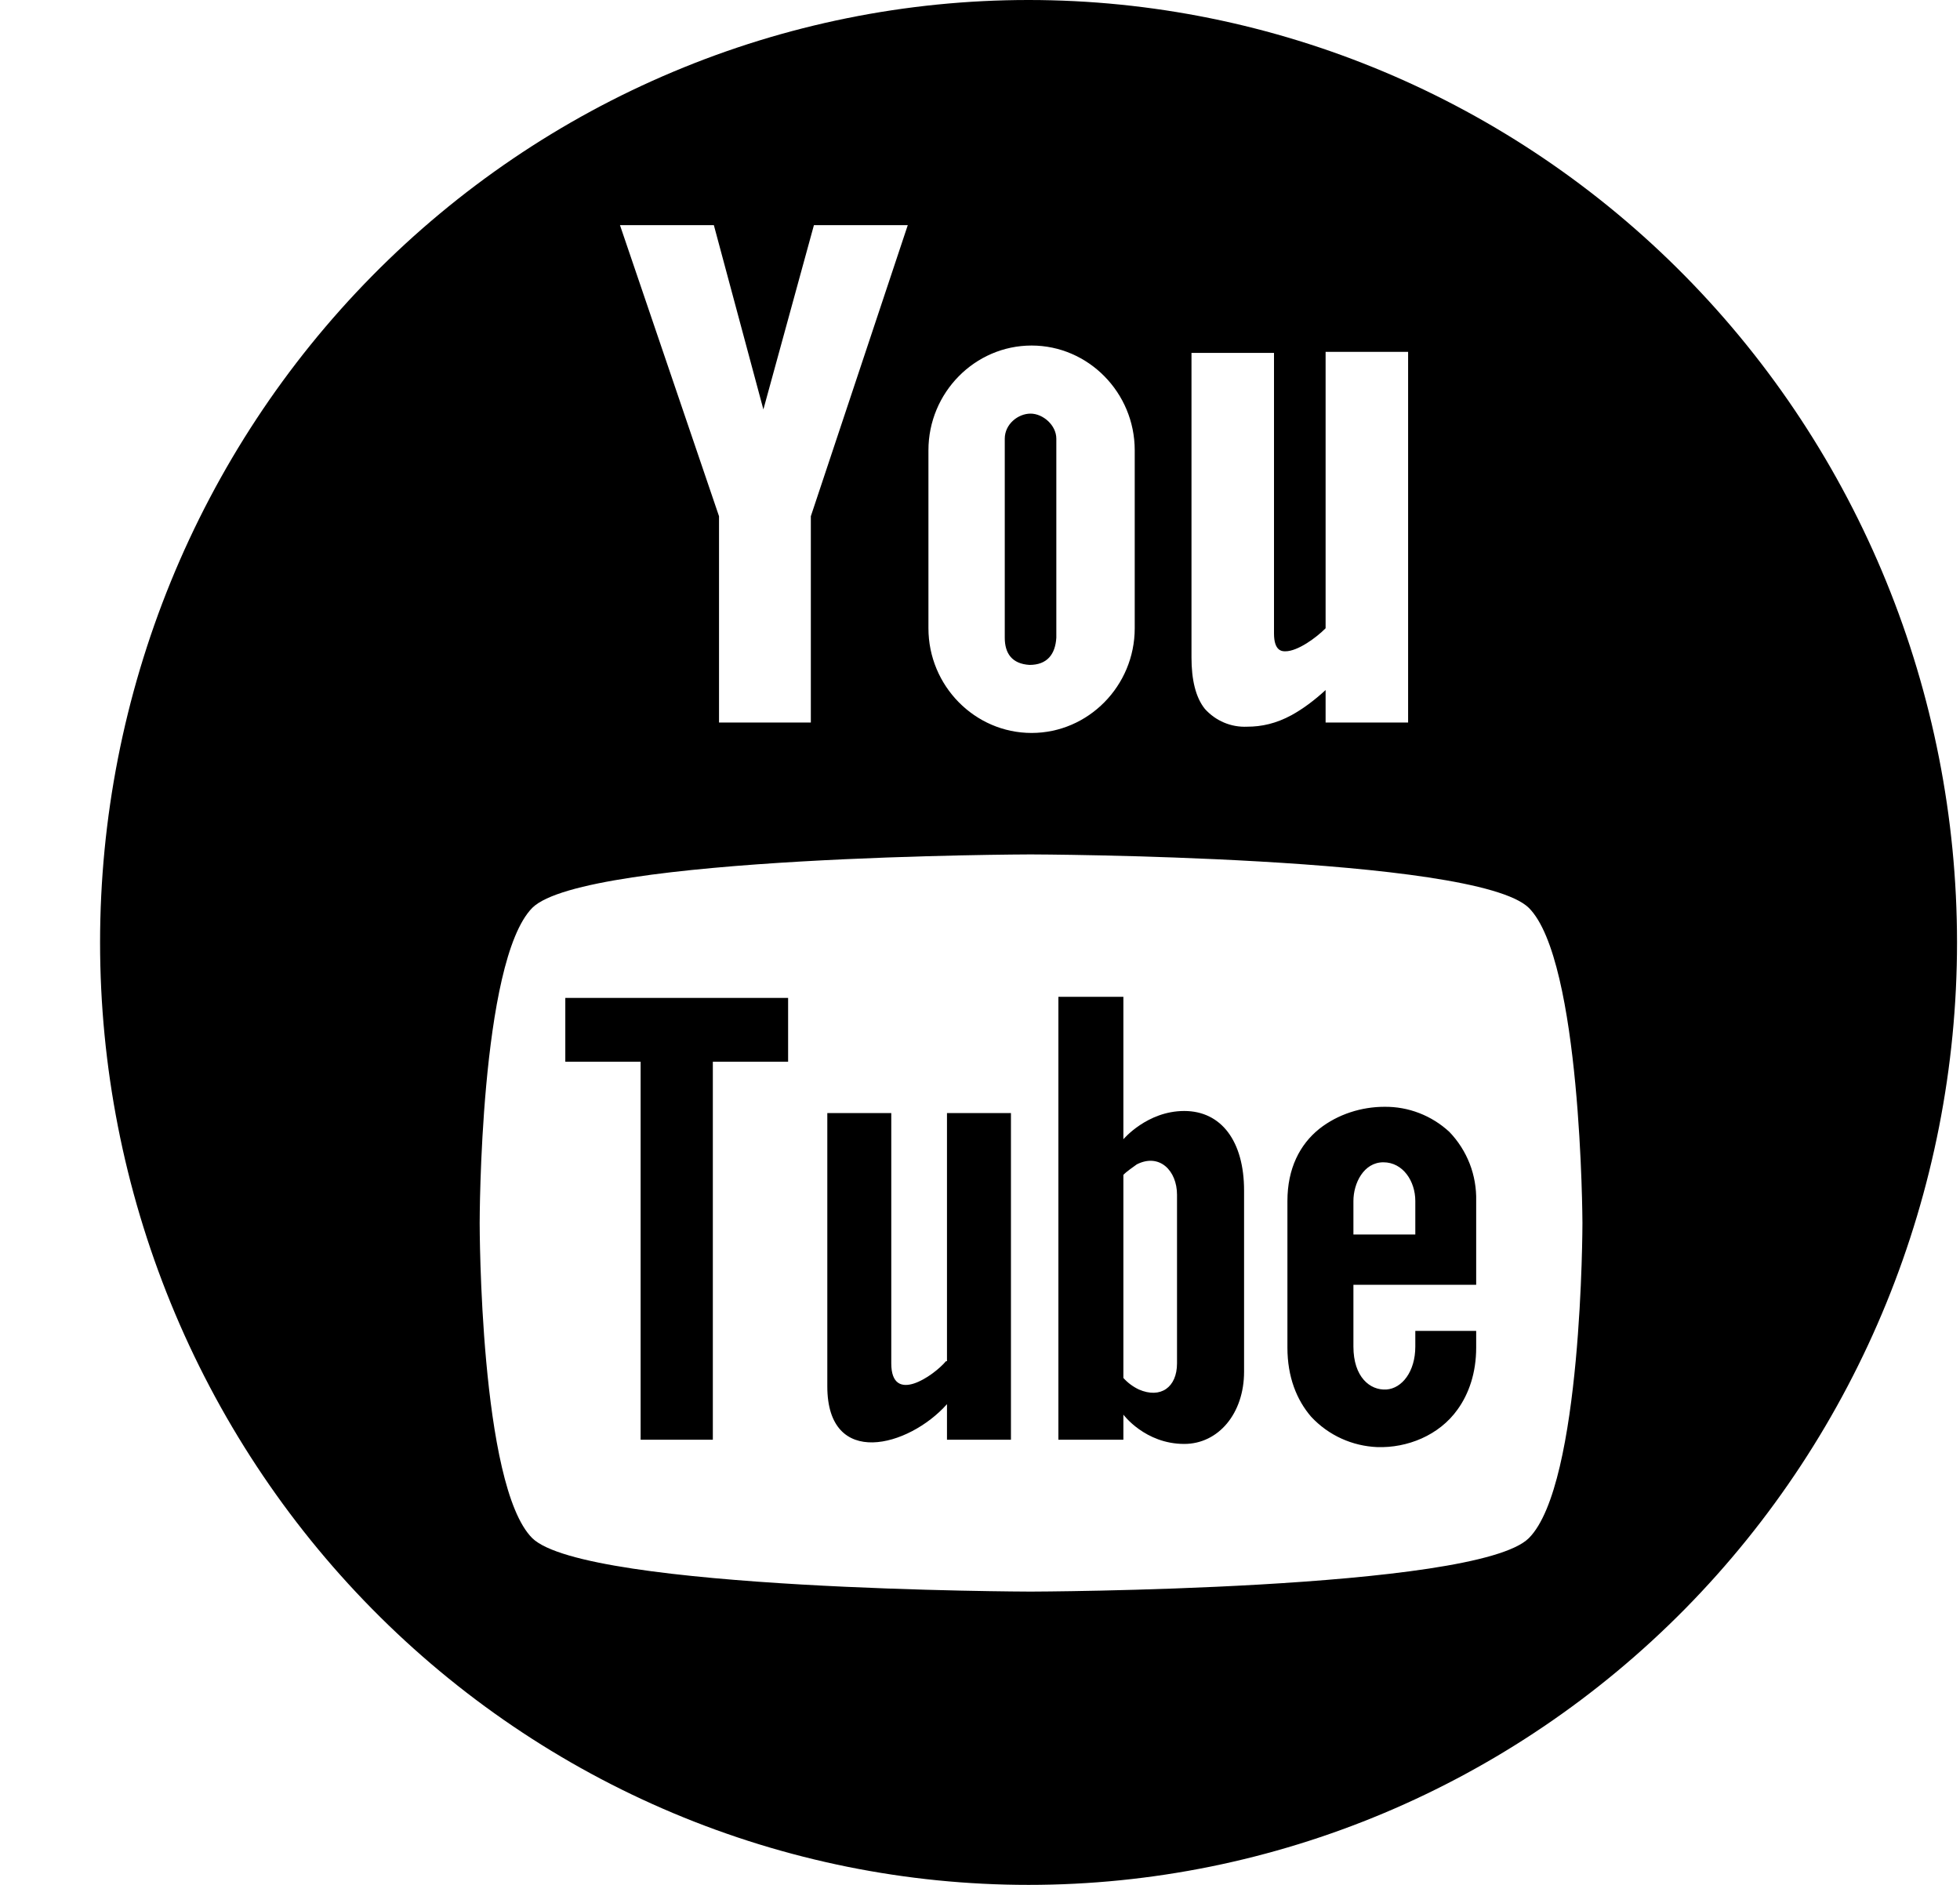 <svg width="52" height="50" viewBox="0 0 52 50" fill="none" xmlns="http://www.w3.org/2000/svg">
<path d="M14.998 28.165H16.996V38.192H18.912V28.165H20.909V26.471H14.998V28.165ZM25.097 36.109C24.768 36.498 23.646 37.276 23.646 36.165V29.526H21.949V36.776C21.949 38.97 24.111 38.387 25.124 37.248V38.192H26.821V29.526H25.124V36.109H25.097ZM31.419 29.471C30.434 29.471 29.804 30.221 29.804 30.221V26.443H28.08V38.192H29.804V37.526C29.804 37.526 30.379 38.303 31.419 38.303C32.322 38.303 33.006 37.498 33.006 36.387V31.582C33.006 30.276 32.404 29.471 31.419 29.471ZM31.227 36.165C31.227 36.803 30.789 37.109 30.215 36.859C30.059 36.785 29.92 36.682 29.804 36.553V31.165C29.914 31.054 30.05 30.971 30.16 30.887C30.762 30.582 31.227 31.054 31.227 31.693V36.165ZM37.549 35.72C37.549 36.387 37.194 36.831 36.783 36.859C36.345 36.887 35.907 36.526 35.907 35.72V34.081H39.164V31.859C39.172 31.521 39.114 31.184 38.992 30.869C38.869 30.555 38.686 30.268 38.453 30.026C37.982 29.59 37.365 29.352 36.728 29.36C36.126 29.36 35.497 29.554 35.004 29.943C34.484 30.359 34.156 30.998 34.156 31.859V35.748C34.156 36.526 34.402 37.137 34.785 37.581C35.25 38.081 35.88 38.359 36.537 38.387C37.33 38.414 38.179 38.081 38.672 37.387C38.972 36.97 39.164 36.415 39.164 35.748V35.304H37.549V35.72ZM35.907 31.859C35.907 31.387 36.181 30.832 36.701 30.832C37.221 30.832 37.549 31.332 37.549 31.859V32.748H35.907V31.859Z" fill="black"/>
<path d="M27.286 3.86112e-08C24.052 0 20.848 0.647 17.86 1.904C14.871 3.16 12.156 5.002 9.869 7.323C7.581 9.645 5.767 12.401 4.529 15.434C3.292 18.467 2.655 21.718 2.655 25.001C2.655 28.284 3.292 31.535 4.53 34.568C5.768 37.601 7.583 40.357 9.871 42.679C12.158 45 14.874 46.841 17.862 48.097C20.851 49.354 24.054 50 27.289 50C33.822 50 40.087 47.365 44.707 42.677C49.326 37.988 51.921 31.629 51.921 24.999C51.92 18.368 49.325 12.009 44.705 7.321C40.085 2.633 33.819 -0 27.286 3.86112e-08ZM31.611 9.361H33.8V16.805C33.8 17.277 34.019 17.277 34.101 17.277C34.429 17.277 34.922 16.916 35.169 16.666V9.333H37.358V19.166H35.169V18.305C34.867 18.582 34.566 18.805 34.265 18.971C33.855 19.193 33.472 19.277 33.089 19.277C32.879 19.287 32.669 19.25 32.475 19.168C32.281 19.087 32.108 18.962 31.966 18.805C31.72 18.499 31.611 18.027 31.611 17.444V9.361ZM24.632 11.944C24.632 10.416 25.863 9.166 27.369 9.166C28.874 9.166 30.105 10.416 30.105 11.944V16.666C30.105 18.193 28.874 19.443 27.369 19.443C25.863 19.443 24.632 18.193 24.632 16.666V11.944ZM18.939 5.972L20.253 10.861L21.594 5.972H24.084L21.512 13.694V19.166H19.076V13.694L16.448 5.972H18.939ZM40.56 40.803C39.164 42.192 27.341 42.22 27.341 42.22C27.341 42.22 15.545 42.192 14.122 40.803C12.726 39.414 12.726 32.498 12.726 32.443C12.726 32.415 12.726 25.499 14.122 24.082C15.518 22.693 27.341 22.665 27.341 22.665C27.341 22.665 39.137 22.693 40.56 24.082C41.956 25.471 41.983 32.387 41.983 32.443C41.983 32.443 41.983 39.387 40.56 40.803Z" fill="black"/>
<path d="M27.314 17.638C27.779 17.638 27.998 17.36 28.025 16.916V11.638C28.025 11.277 27.669 10.972 27.341 10.972C27.012 10.972 26.657 11.249 26.657 11.638V16.916C26.657 17.332 26.848 17.61 27.314 17.638Z" fill="black"/>
</svg>
